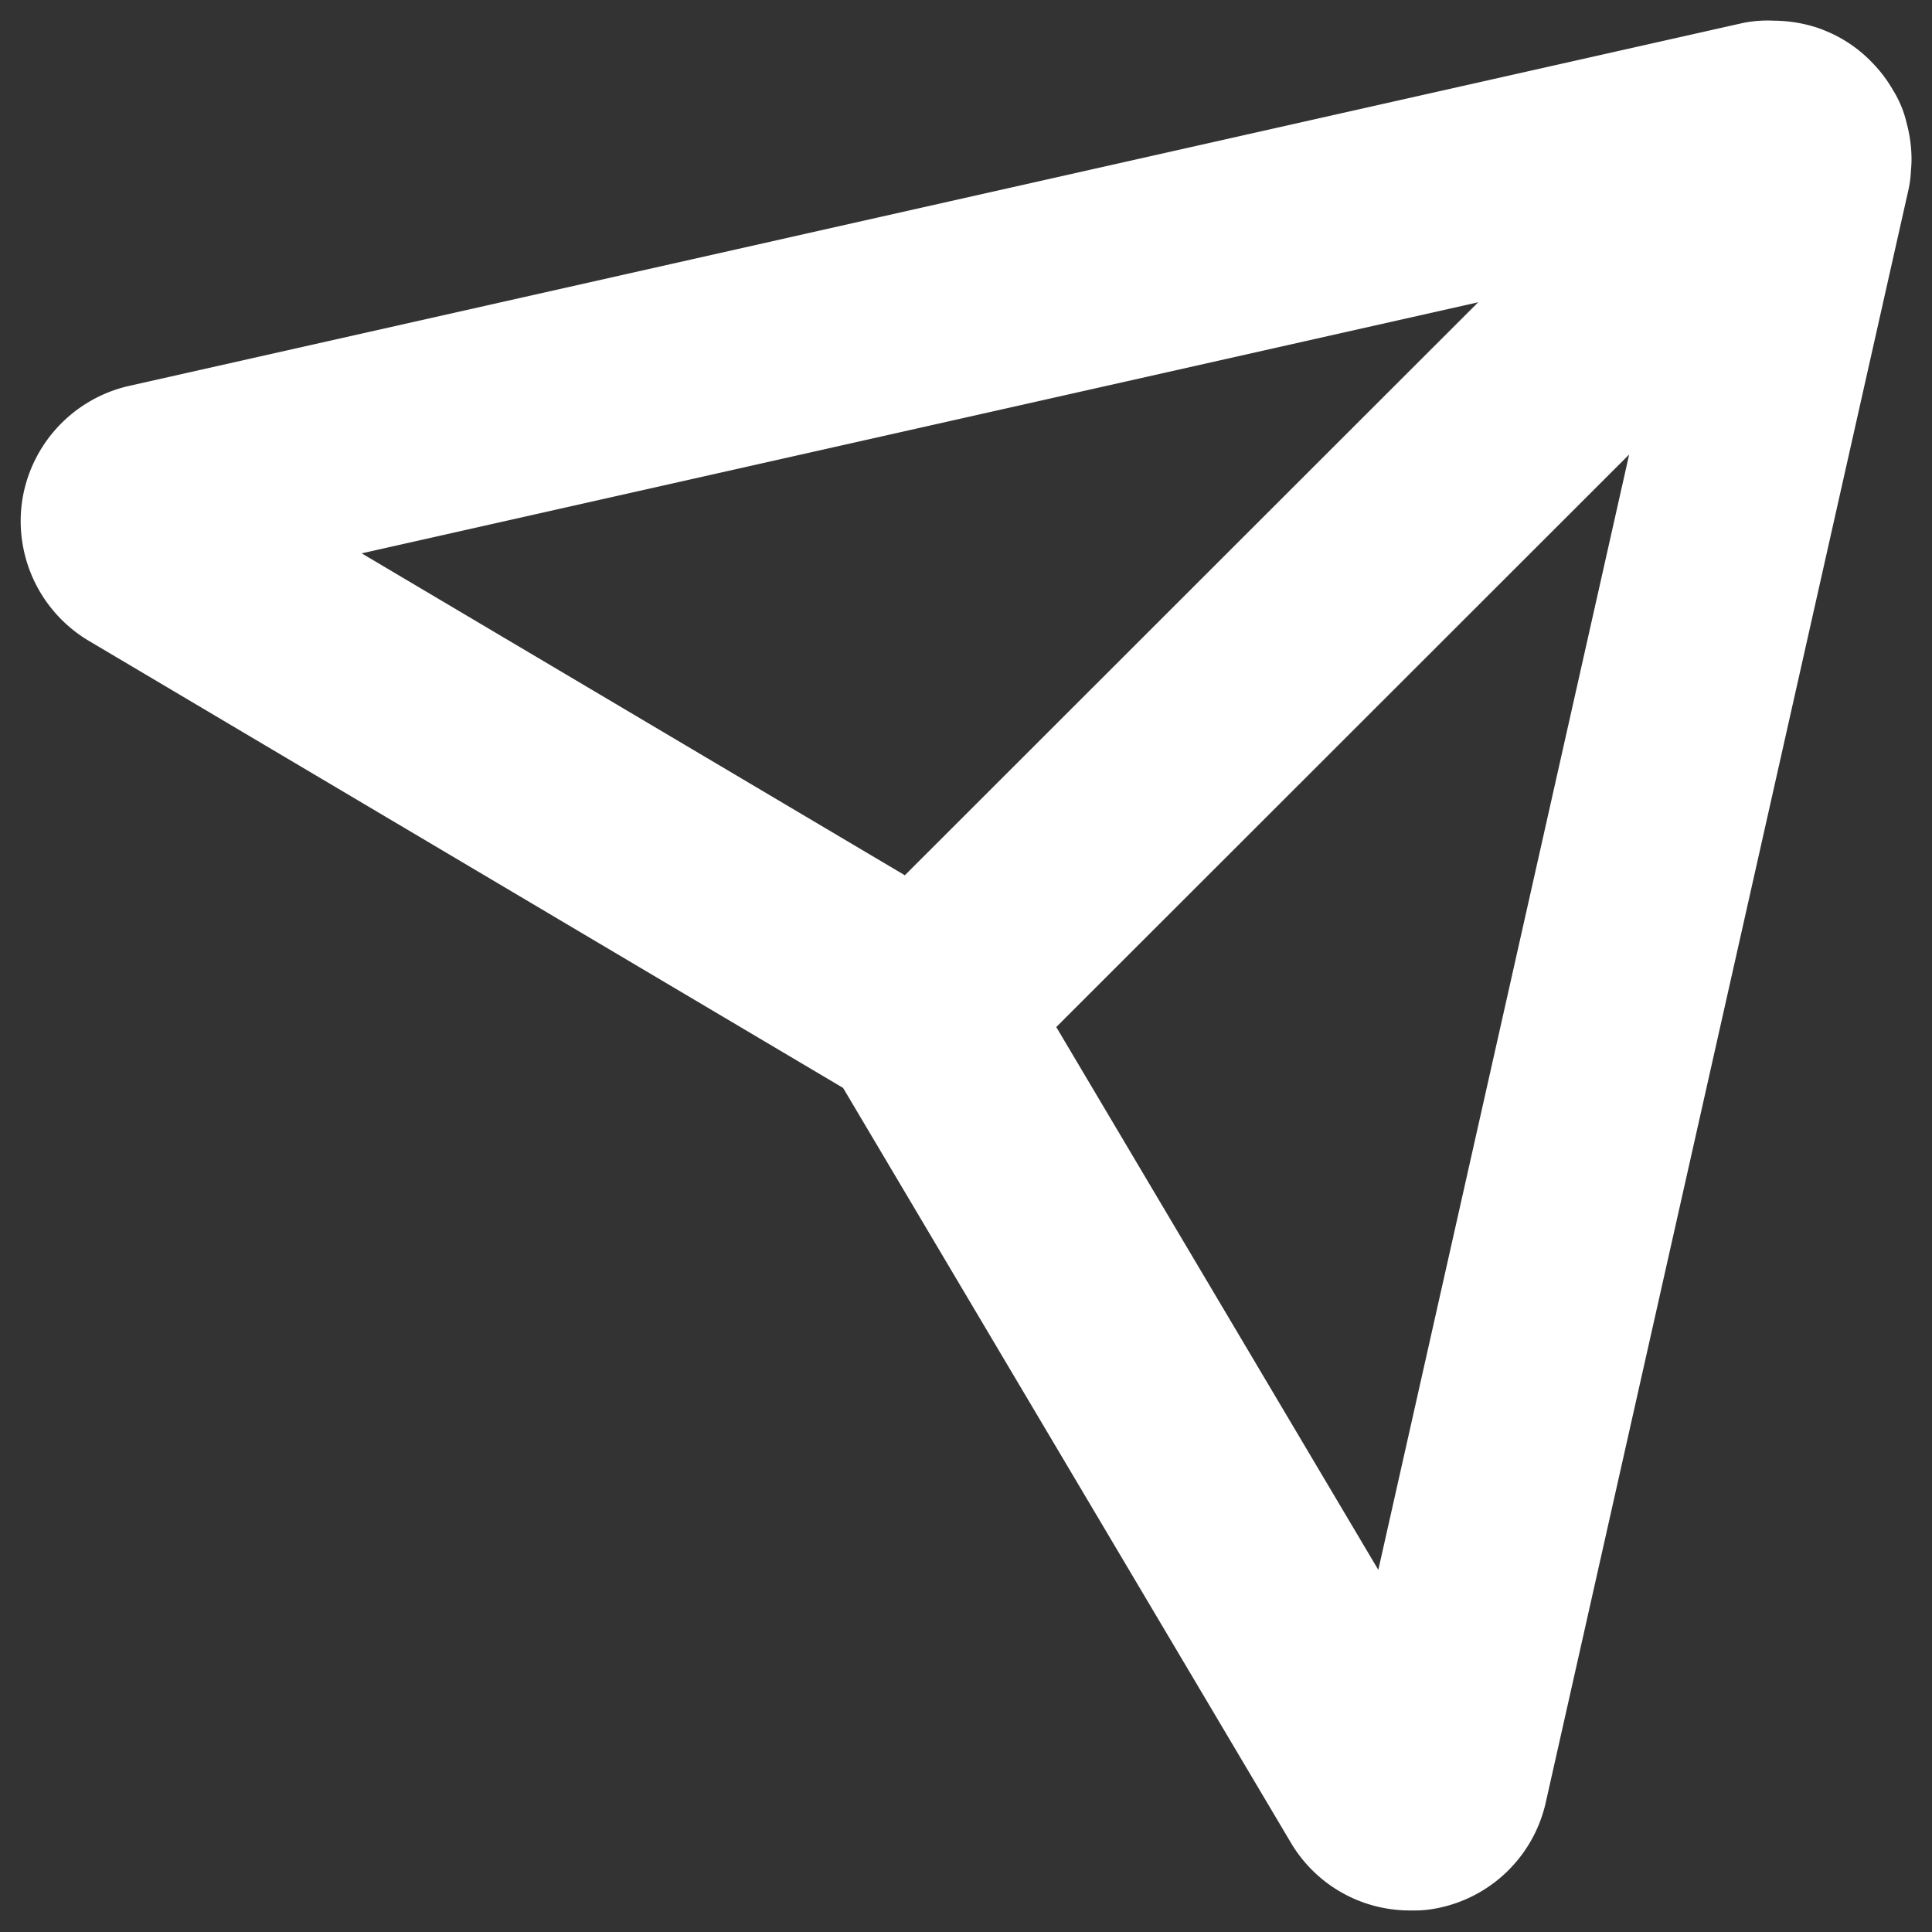 <?xml version="1.0" encoding="UTF-8"?>
<svg xmlns="http://www.w3.org/2000/svg" xmlns:xlink="http://www.w3.org/1999/xlink" width="18.022" height="18.022" viewBox="0 0 18.022 18.022">
  <rect x="0" y="0" width="18.022" height="18.022" fill="#333333" stroke="none"/>
  <defs>
    <clipPath id="clip-path">
      <path id="Tracé_834" data-name="Tracé 834" d="M0,14.239H18.022V-3.783H0Z" transform="translate(0 3.783)" fill="none"></path>
    </clipPath>
  </defs>
  <g id="Groupe_50" data-name="Groupe 50" clip-path="url(#clip-path)">
    <g id="Groupe_49" data-name="Groupe 49" transform="translate(1.192 1.193)">
      <path id="Tracé_833" data-name="Tracé 833" d="M12.356.23a.308.308,0,0,0-.019-.1c0-.01,0-.014-.01-.024A.27.27,0,0,0,12.27.025a.262.262,0,0,0-.086-.062c-.01,0-.014,0-.024-.01a.33.33,0,0,0-.1-.014h-.019a.214.214,0,0,0-.052,0L-3.05,3.321a.3.3,0,0,0-.229.243.3.3,0,0,0,.143.3l7.255,4.3,4.307,7.26a.288.288,0,0,0,.252.143h.048a.294.294,0,0,0,.243-.229L12.351.3c0-.014,0-.033,0-.052ZM4.119,8.171,12.27.025" transform="translate(3.283 0.061)" fill="none" stroke="#fff" stroke-linecap="round" stroke-linejoin="round" stroke-width="2"></path>
    </g>
  </g>
</svg>
